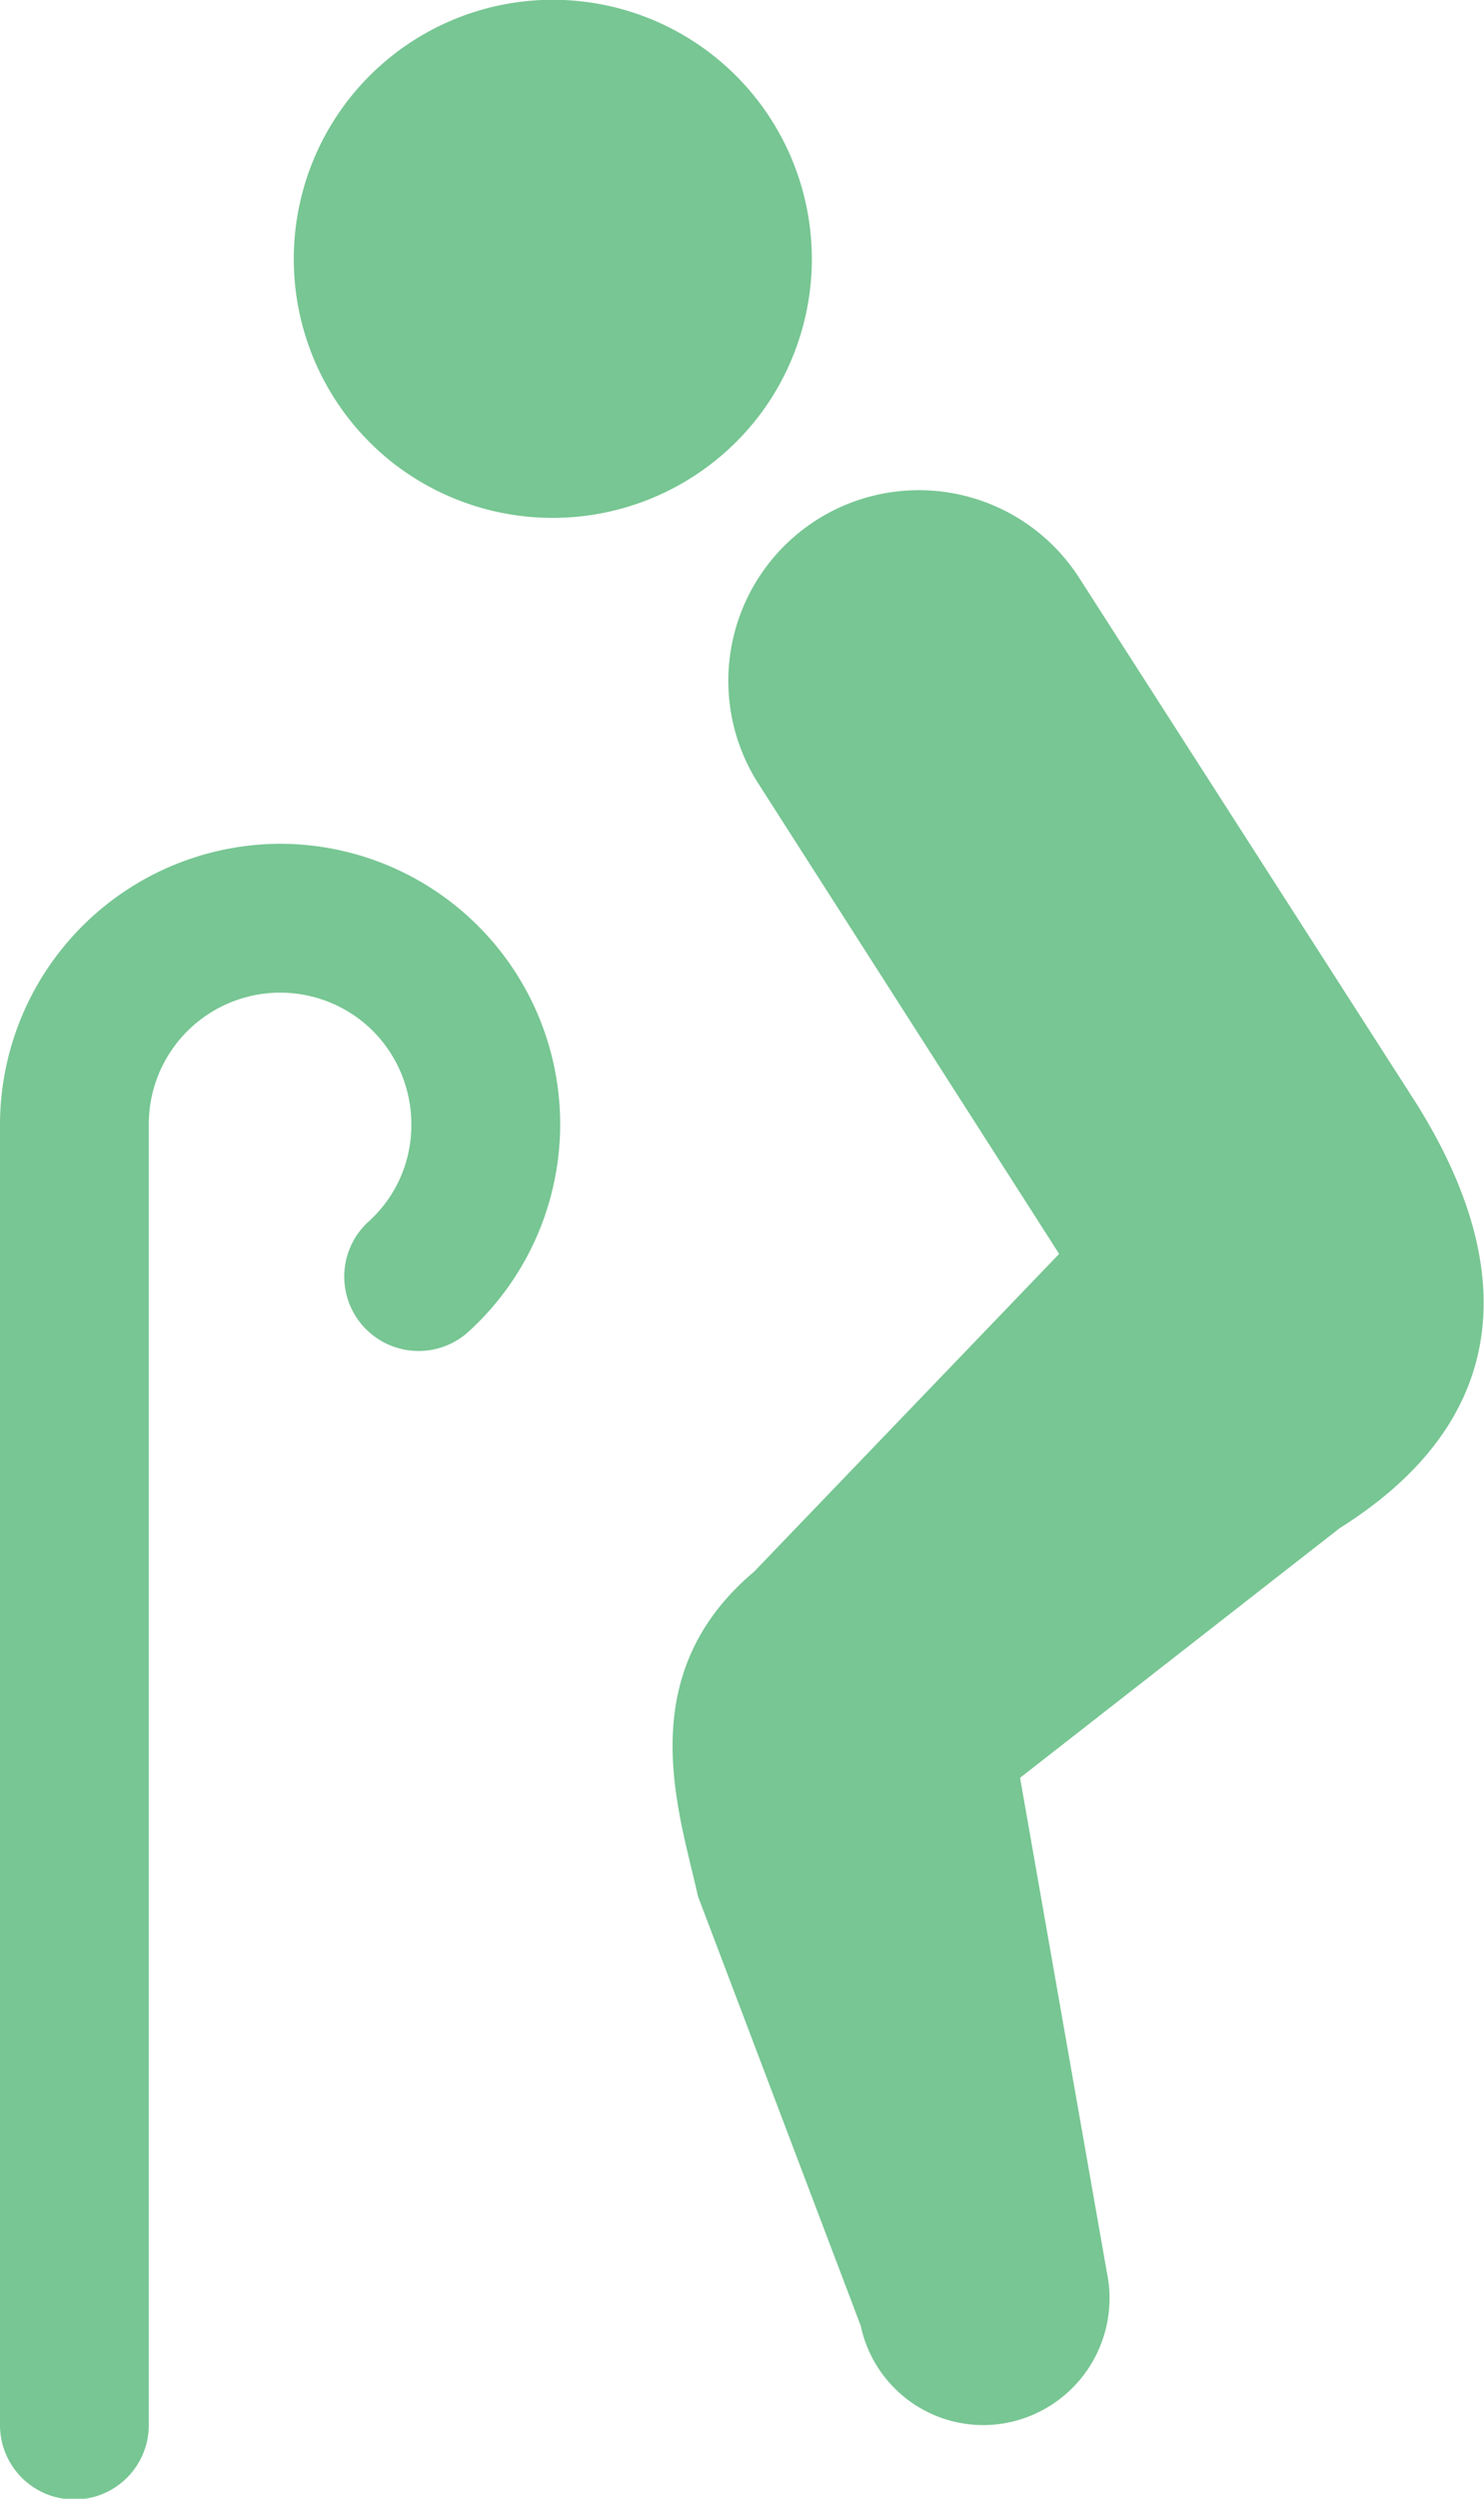 <?xml version="1.0" encoding="UTF-8"?> <svg xmlns="http://www.w3.org/2000/svg" width="29.62" height="49.84" viewBox="0 0 29.62 49.84"><defs><style> .cls-1 { fill: #77c693; fill-rule: evenodd; } </style></defs><path id="ico-top08.svg" class="cls-1" d="M3366.32,3013.32a5.17,5.17,0,1,0-7.24.95A5.185,5.185,0,0,0,3366.32,3013.32Zm13.14,13.69-6.74-10.5a3.8,3.8,0,0,0-6.38,4.14h0l5.99,9.36-6.09,6.34c-2.48,2.09-1.48,4.82-1.12,6.47l3.25,8.57a2.5,2.5,0,0,0,2.99,1.92,2.532,2.532,0,0,0,1.92-3l-1.73-9.85,6.38-4.98C3381.29,3033.37,3381.57,3030.38,3379.46,3027.01Zm-22.68-5.18a5.608,5.608,0,0,0-5.59,5.6v25.94a1.485,1.485,0,0,0,2.97,0v-25.94a2.623,2.623,0,0,1,4.48-1.86,2.639,2.639,0,0,1,.76,1.86,2.584,2.584,0,0,1-.87,1.95,1.484,1.484,0,0,0,1.98,2.21A5.594,5.594,0,0,0,3356.78,3021.83Z" transform="translate(-3351.19 -3005)"></path></svg> 